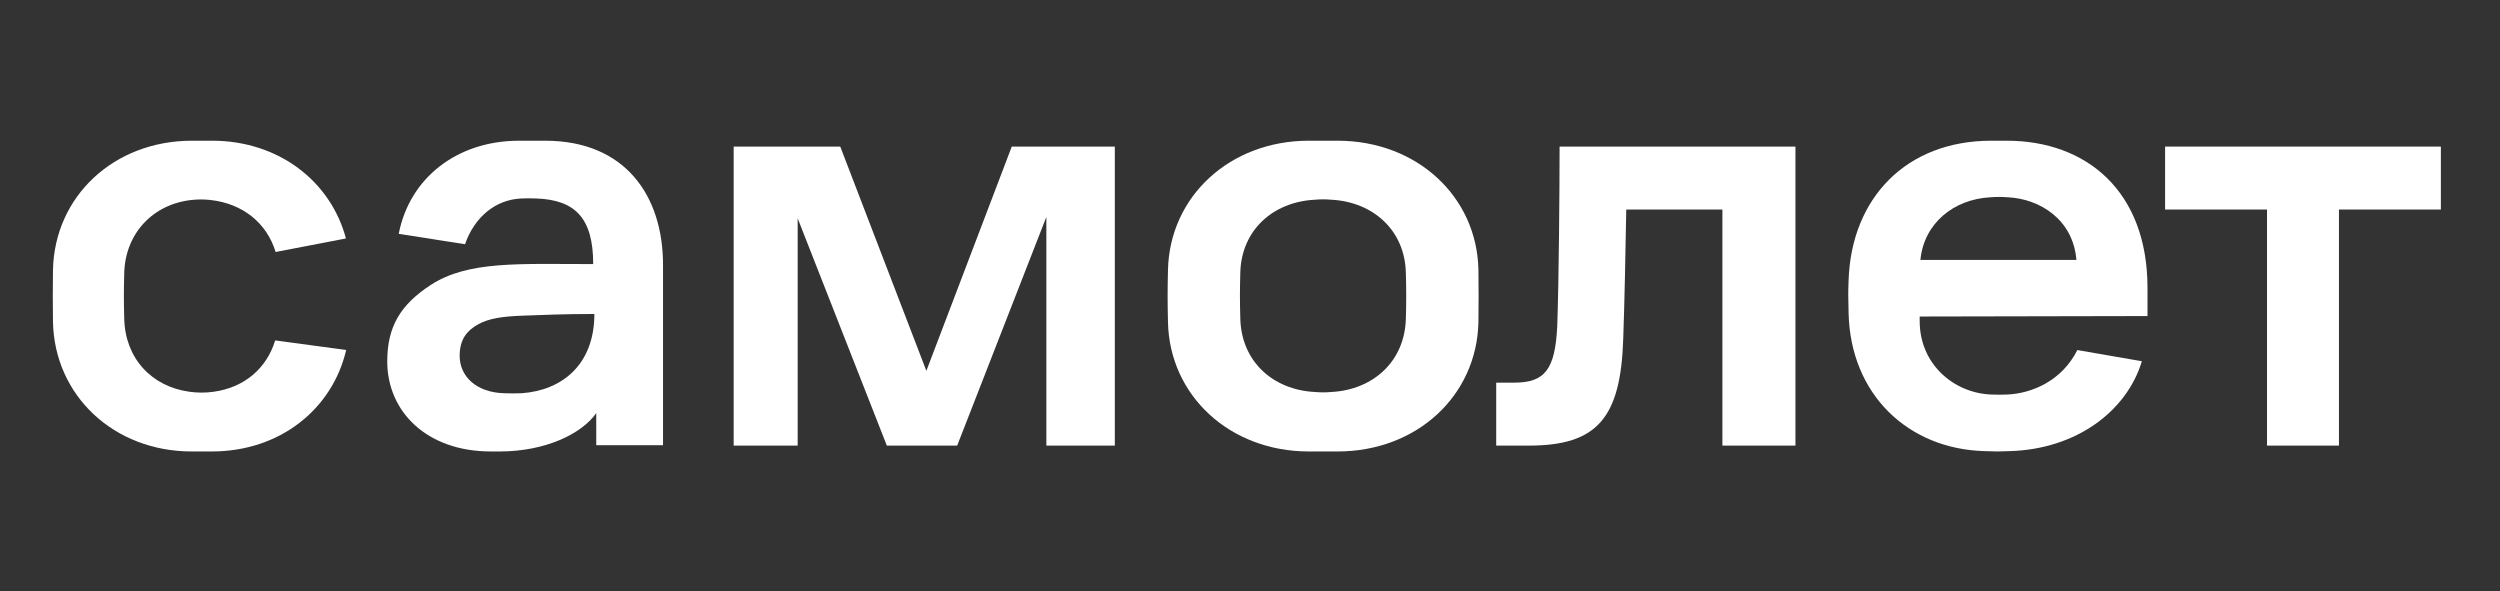 <?xml version="1.0" encoding="UTF-8"?> <svg xmlns="http://www.w3.org/2000/svg" width="482" height="114" viewBox="0 0 482 114" fill="none"><rect x="0" y="0" width="482" height="114" fill="#333333" stroke="none"/> <path d="M141.406 28.26H162L178.603 71.498L195.069 28.26H214.937V85.911H201.737V41.825L184.545 85.911H170.982L153.79 42.092V85.911H141.451V28.26H141.406Z" fill="white"></path> <path d="M300.688 28.26H346.162V85.911H332.079V40.397H313.545C313.408 48.473 313.181 59.361 312.954 65.429C312.454 80.556 307.957 85.911 294.783 85.911H288.468V73.774H291.966C297.917 73.774 299.825 71.141 300.234 62.931C300.552 54.096 300.688 36.604 300.688 28.26Z" fill="white"></path> <path d="M417.431 28.26H470.599V40.397H450.949V85.911H437.081V40.397H417.431V28.26Z" fill="white"></path> <path d="M105.109 27.13H100.095C88.079 27.13 78.954 34.346 76.876 45.081L89.66 47.086C91.421 41.963 95.442 38.489 100.501 38.266C101.45 38.221 102.444 38.221 103.392 38.266C110.936 38.533 114.369 42.097 114.369 50.916C100.05 50.916 90.292 50.248 83.065 54.925C77.192 58.756 74.662 62.988 74.662 69.669C74.662 79.38 82.297 87.042 94.629 87.042H96.345C105.064 87.042 112.111 83.701 114.957 79.647V85.839H127.831V51.184C127.876 37.821 120.603 27.13 105.109 27.13ZM97.249 75.817C91.783 75.683 88.621 72.52 88.621 68.6C88.621 65.349 90.112 63.7 92.099 62.587C94.177 61.384 96.888 60.983 101.043 60.85C105.064 60.716 108.316 60.538 114.595 60.538C114.595 70.338 108.316 75.282 100.546 75.817C99.462 75.861 98.378 75.861 97.249 75.817Z" fill="white"></path> <path d="M414.037 60.935V55.503C414.037 36.782 402.186 27.13 386.898 27.13H383.912C367.448 27.13 356.954 38.264 356.411 53.977C356.321 56.266 356.321 57.254 356.411 60.397C356.773 76.02 367.855 86.57 382.601 86.974C385.314 87.064 384.953 87.064 387.486 86.974C400.332 86.615 410.056 79.252 412.951 69.645L400.512 67.49C397.482 73.506 391.692 75.84 387.033 76.065C385.993 76.11 384.953 76.11 383.867 76.065C376.585 75.751 370.116 70.139 370.116 61.923V61.025L414.037 60.935ZM383.686 38.039C384.817 37.95 385.993 37.95 387.169 38.039C393.275 38.353 399.698 42.304 400.332 50.116H370.252C370.931 43.112 376.585 38.443 383.686 38.039Z" fill="white"></path> <path d="M285.04 51.94C284.719 37.872 273.161 27.13 257.888 27.13H252.339C237.066 27.13 225.508 37.917 225.187 52.029C225.095 55.94 225.095 58.232 225.187 62.142C225.508 76.255 237.066 87.042 252.339 87.042H257.888C273.161 87.042 284.719 76.3 285.04 62.142C285.086 58.187 285.086 55.85 285.04 51.94ZM271.052 61.378C270.868 69.603 264.814 75.176 256.604 75.581C255.595 75.671 254.586 75.671 253.577 75.581C245.322 75.176 239.313 69.603 239.13 61.378C239.038 57.962 239.038 56.029 239.13 52.614C239.313 44.479 245.322 38.906 253.577 38.501C254.586 38.411 255.595 38.411 256.604 38.501C264.814 38.906 270.914 44.479 271.052 52.704C271.143 56.119 271.143 58.007 271.052 61.378Z" fill="white"></path> <path d="M53.052 65.632C51.425 71.029 47.087 74.717 41.213 75.527C39.632 75.752 38.05 75.752 36.514 75.527C29.239 74.537 24.133 69.095 23.952 61.449C23.861 58.03 23.861 56.096 23.952 52.678C24.133 44.986 29.51 39.364 36.92 38.554C38.141 38.42 39.315 38.42 40.535 38.554C46.771 39.229 51.425 42.962 53.142 48.585L66.698 45.976C63.761 34.956 53.73 27.13 40.897 27.13H37.011C21.919 27.13 10.531 37.88 10.215 52.003C10.17 55.916 10.17 58.21 10.215 62.123C10.531 76.247 21.919 87.042 36.966 87.042H40.852C53.956 87.042 64.078 78.9 66.744 67.476L53.052 65.632Z" fill="white"></path> </svg> 